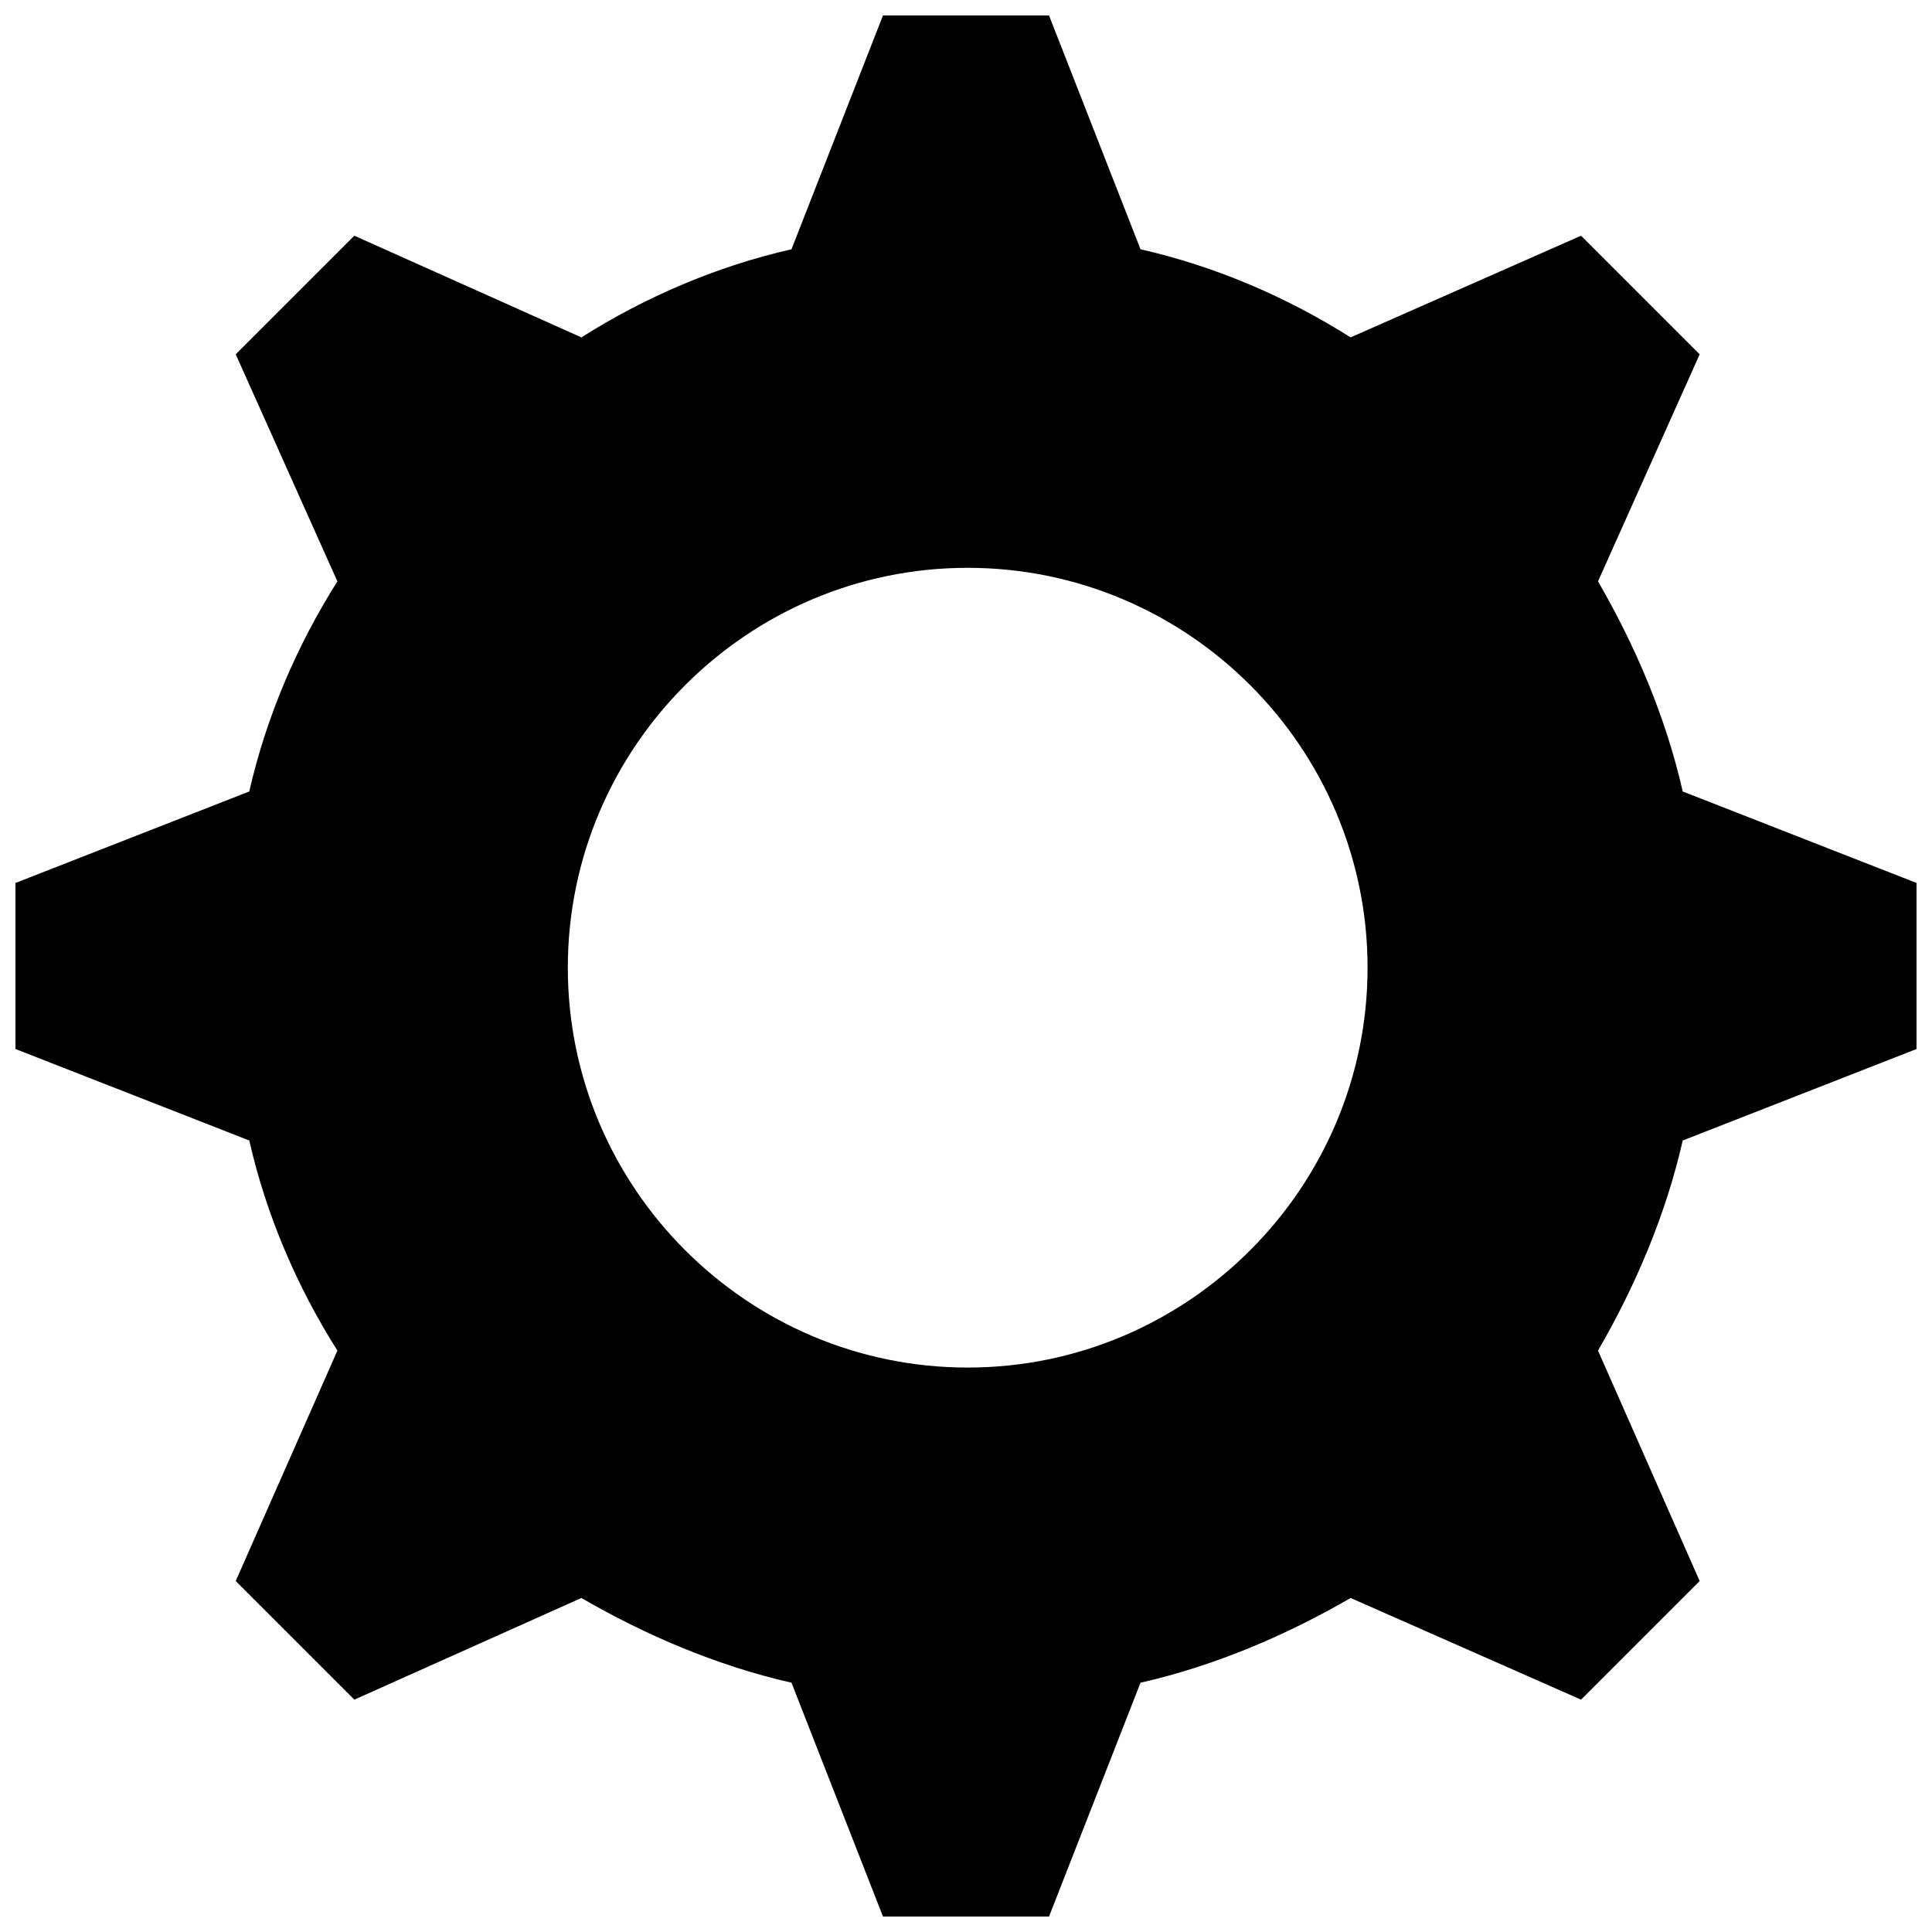 <?xml version="1.0" encoding="UTF-8"?>
<!-- Uploaded to: SVG Repo, www.svgrepo.com, Generator: SVG Repo Mixer Tools -->
<svg width="800px" height="800px" version="1.1" viewBox="144 144 512 512" xmlns="http://www.w3.org/2000/svg">
 <defs>
  <clipPath id="a">
   <path d="m148.09 148.09h503.81v503.81h-503.81z"/>
  </clipPath>
 </defs>
 <g clip-path="url(#a)">
  <path d="m446.25 210.06c19.758 4.492 38.617 12.574 55.68 23.348l61.066-26.941 31.434 31.434-26.941 60.168c9.879 17.062 17.961 35.922 22.453 55.68l61.965 24.246v44.004l-61.965 24.246c-4.492 19.758-12.574 38.617-22.453 55.68l26.941 61.066-31.434 31.434-61.066-26.941c-17.062 9.879-35.922 17.961-55.68 22.453l-24.246 61.965h-44.004l-24.246-61.965c-19.758-4.492-38.617-12.574-55.68-22.453l-60.168 26.941-31.434-31.434 26.941-61.066c-10.777-17.062-18.859-35.922-23.348-55.68l-61.965-24.246v-44.004l61.965-24.246c4.492-19.758 12.574-38.617 23.348-55.68l-26.941-60.168 31.434-31.434 60.168 26.941c17.062-10.777 35.922-18.859 55.68-23.348l24.246-61.965h44.004zm-45.801 84.418c58.375 0 105.97 47.598 105.97 105.97 0 58.375-47.598 105.97-105.97 105.97-58.375 0-105.97-47.598-105.97-105.97 0-58.375 47.598-105.97 105.97-105.97z" fill-rule="evenodd"/>
 </g>
</svg>